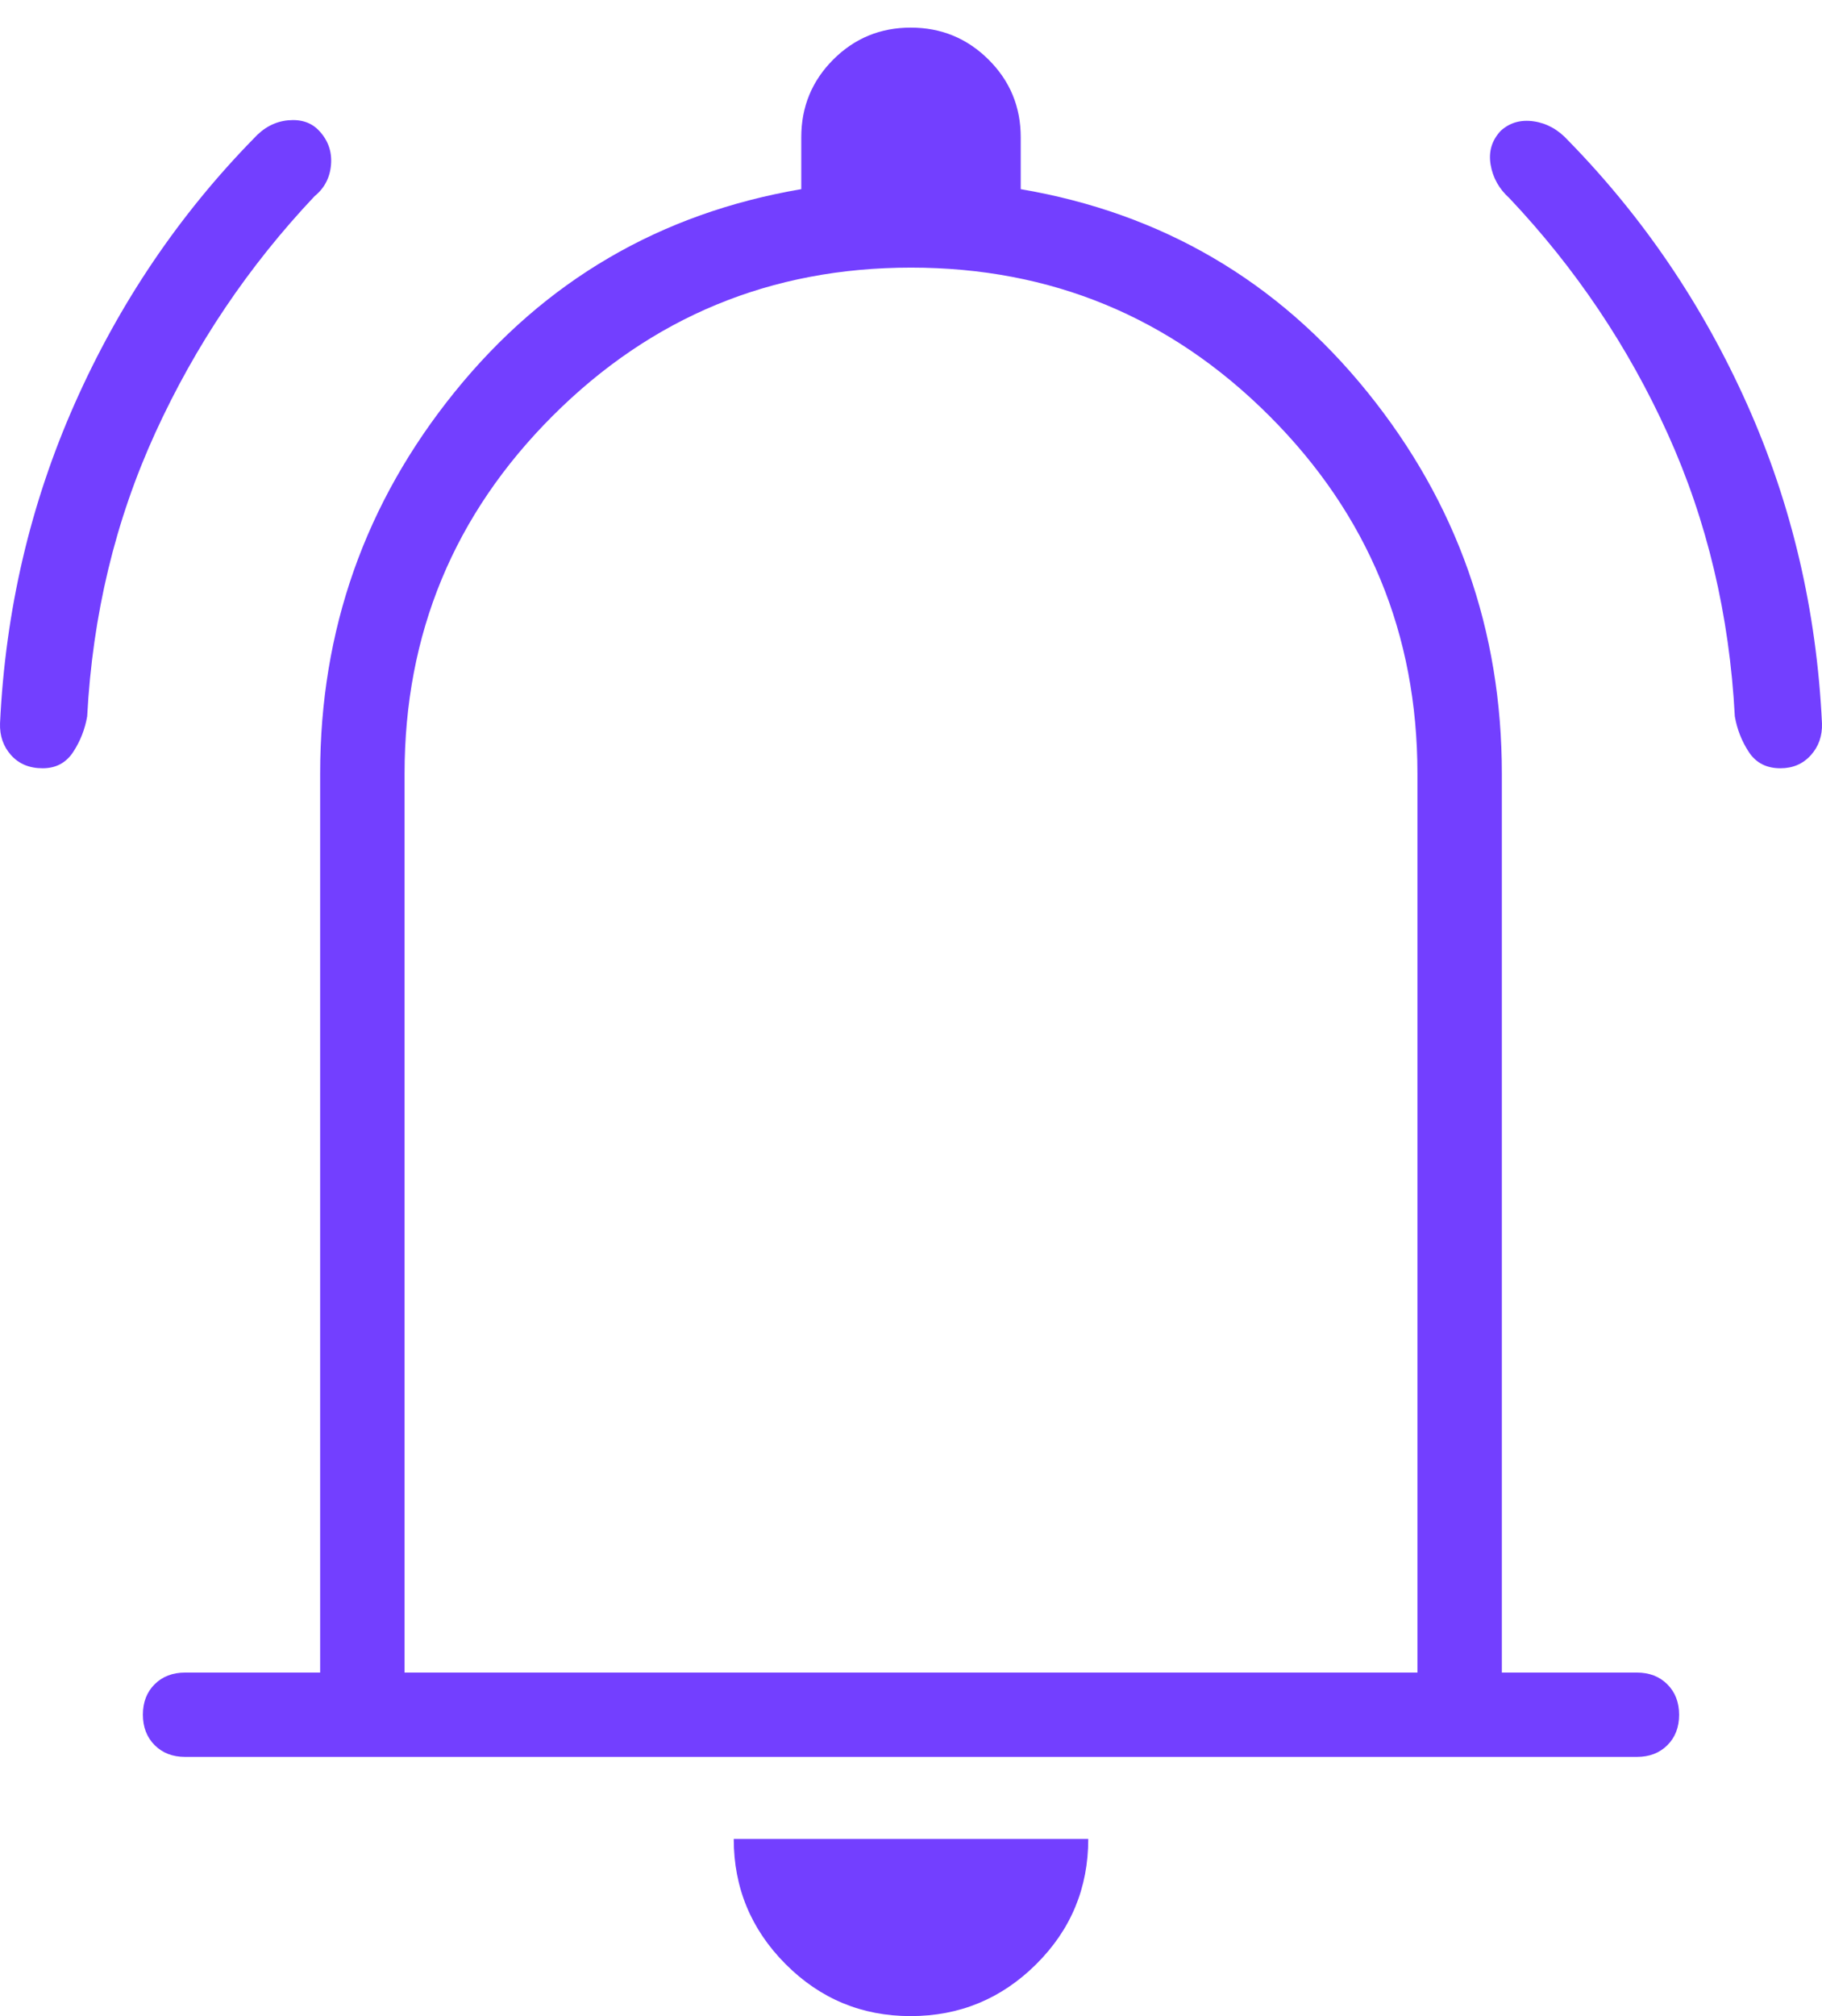 <svg width="66" height="73" viewBox="0 0 66 73" fill="none" xmlns="http://www.w3.org/2000/svg">
<path d="M6.705 63.615C6.254 63.615 5.886 63.473 5.602 63.189C5.318 62.904 5.176 62.536 5.176 62.085C5.176 61.634 5.318 61.267 5.602 60.984C5.886 60.702 6.254 60.561 6.705 60.561H11.597V28.016C11.597 22.813 13.224 18.203 16.478 14.184C19.731 10.165 23.914 7.72 29.025 6.849V4.971C29.025 3.868 29.411 2.93 30.182 2.158C30.953 1.386 31.889 1 32.991 1C34.093 1 35.032 1.386 35.809 2.158C36.586 2.93 36.975 3.868 36.975 4.971V6.849C42.086 7.72 46.269 10.165 49.522 14.184C52.776 18.203 54.403 22.813 54.403 28.016V60.561H59.295C59.746 60.561 60.114 60.703 60.398 60.987C60.682 61.271 60.824 61.639 60.824 62.09C60.824 62.542 60.682 62.909 60.398 63.191C60.114 63.474 59.746 63.615 59.295 63.615H6.705ZM32.986 73C31.217 73 29.707 72.372 28.456 71.116C27.205 69.86 26.579 68.35 26.579 66.586H39.421C39.421 68.362 38.791 69.876 37.531 71.125C36.271 72.375 34.756 73 32.986 73ZM14.655 60.561H51.345V28.016C51.345 22.951 49.555 18.63 45.976 15.054C42.396 11.478 38.07 9.69 33 9.69C27.93 9.69 23.604 11.478 20.024 15.054C16.445 18.63 14.655 22.951 14.655 28.016V60.561ZM1.545 27.818C1.066 27.818 0.685 27.66 0.402 27.344C0.12 27.029 -0.014 26.644 0.001 26.191C0.195 22.103 1.097 18.245 2.707 14.615C4.317 10.985 6.481 7.783 9.197 5.009C9.554 4.617 9.968 4.399 10.439 4.356C10.91 4.313 11.284 4.439 11.559 4.734C11.885 5.08 12.029 5.489 11.991 5.96C11.953 6.43 11.755 6.811 11.398 7.101C9.003 9.636 7.08 12.492 5.627 15.669C4.175 18.845 3.352 22.269 3.158 25.939C3.077 26.407 2.907 26.838 2.65 27.23C2.392 27.622 2.024 27.818 1.545 27.818ZM64.493 27.818C63.989 27.818 63.608 27.622 63.35 27.23C63.093 26.838 62.923 26.407 62.842 25.939C62.648 22.269 61.838 18.858 60.411 15.707C58.984 12.556 57.073 9.713 54.678 7.178C54.303 6.841 54.076 6.436 53.996 5.963C53.916 5.49 54.039 5.08 54.365 4.734C54.691 4.439 55.09 4.325 55.561 4.394C56.032 4.463 56.447 4.693 56.803 5.085C59.519 7.86 61.683 11.049 63.293 14.653C64.903 18.257 65.805 22.103 65.999 26.191C66.014 26.644 65.88 27.029 65.596 27.344C65.311 27.66 64.944 27.818 64.493 27.818Z" fill="#733FFF"/>
</svg>

